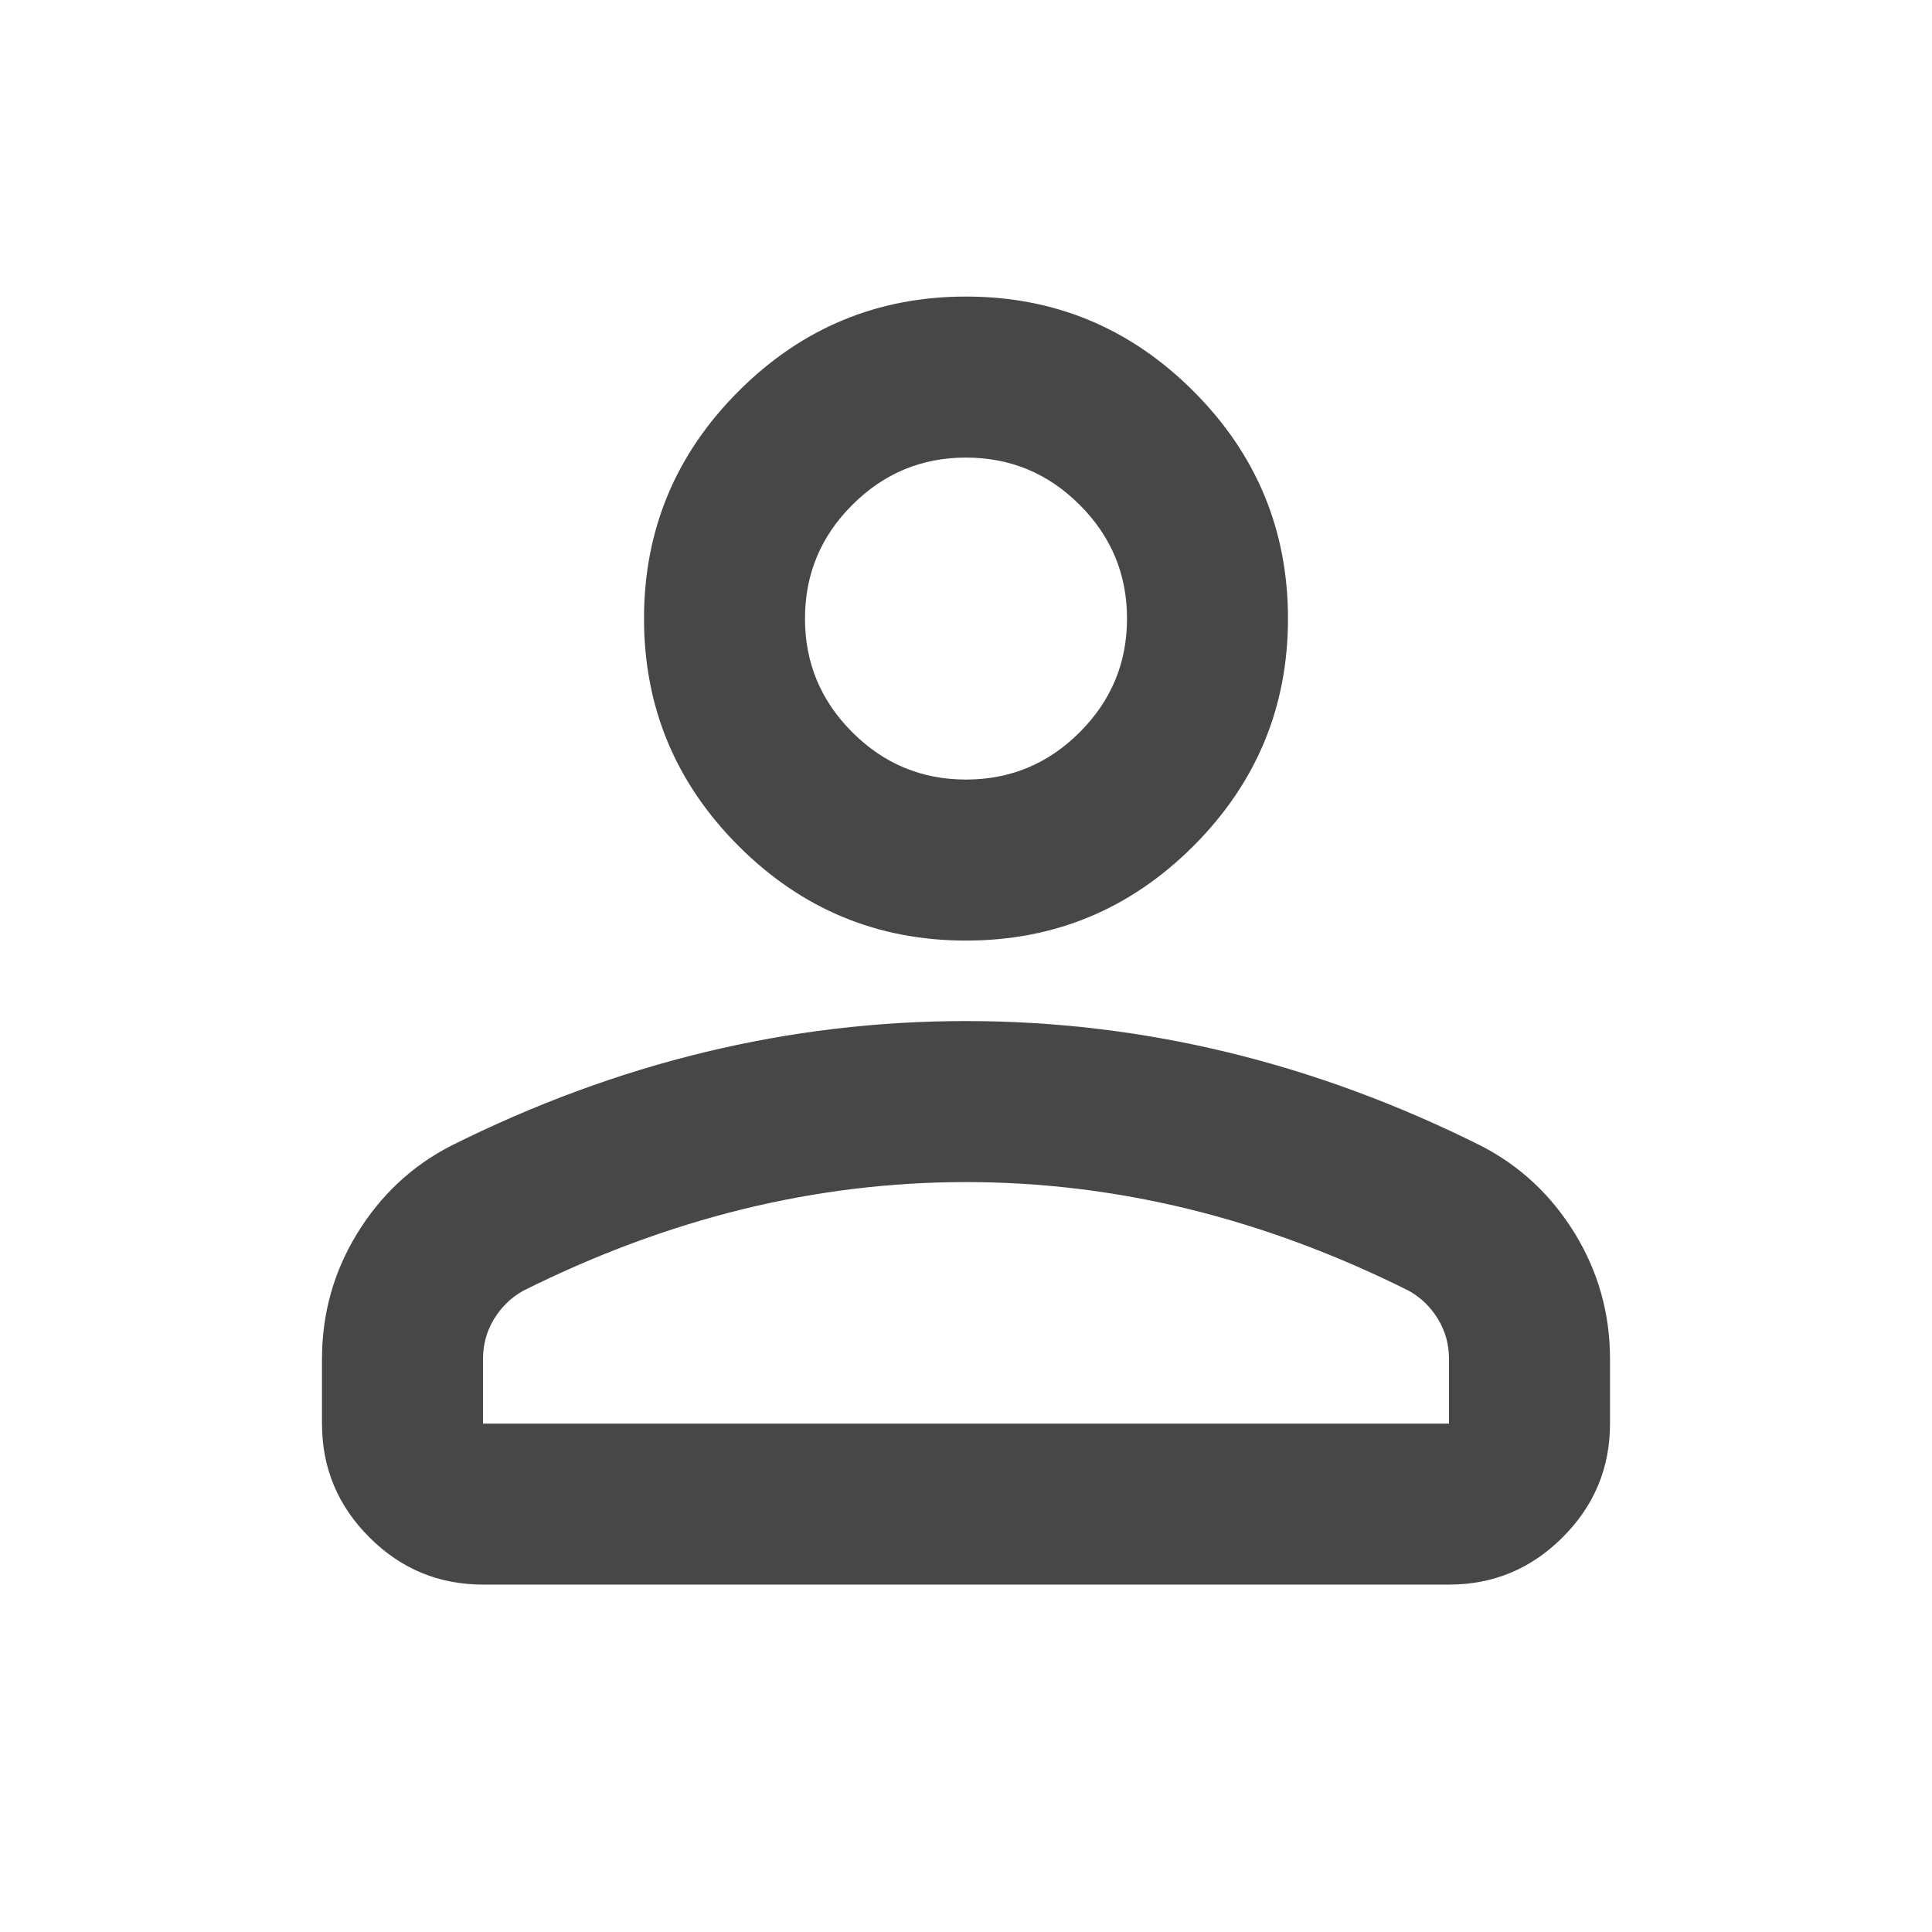 <svg width="38" height="38" viewBox="0 0 38 38" fill="none" xmlns="http://www.w3.org/2000/svg">
<mask id="mask0_2709_3195" style="mask-type:alpha" maskUnits="userSpaceOnUse" x="0" y="0" width="38" height="38">
<rect width="38" height="38" fill="#D9D9D9"/>
</mask>
<g mask="url(#mask0_2709_3195)">
<path d="M19 18.5C17.258 18.5 15.767 17.88 14.527 16.64C13.287 15.399 12.667 13.908 12.667 12.167C12.667 10.425 13.287 8.934 14.527 7.694C15.767 6.454 17.258 5.833 19 5.833C20.742 5.833 22.233 6.454 23.473 7.694C24.713 8.934 25.333 10.425 25.333 12.167C25.333 13.908 24.713 15.399 23.473 16.64C22.233 17.88 20.742 18.5 19 18.5ZM6.333 28V26.733C6.333 25.836 6.564 25.012 7.026 24.259C7.488 23.507 8.101 22.933 8.867 22.538C10.503 21.72 12.165 21.106 13.854 20.697C15.543 20.288 17.258 20.083 19 20.083C20.742 20.083 22.457 20.288 24.146 20.697C25.835 21.106 27.497 21.72 29.133 22.538C29.899 22.933 30.512 23.507 30.974 24.259C31.436 25.012 31.667 25.836 31.667 26.733V28C31.667 28.871 31.357 29.616 30.736 30.236C30.116 30.857 29.371 31.167 28.5 31.167H9.5C8.629 31.167 7.884 30.857 7.264 30.236C6.643 29.616 6.333 28.871 6.333 28ZM9.5 28H28.5V26.733C28.5 26.443 28.427 26.179 28.282 25.942C28.137 25.704 27.946 25.52 27.708 25.387C26.283 24.675 24.845 24.141 23.394 23.784C21.942 23.428 20.478 23.25 19 23.25C17.522 23.25 16.058 23.428 14.606 23.784C13.155 24.141 11.717 24.675 10.292 25.387C10.054 25.52 9.863 25.704 9.718 25.942C9.573 26.179 9.5 26.443 9.5 26.733V28ZM19 15.333C19.871 15.333 20.616 15.023 21.236 14.403C21.857 13.783 22.167 13.037 22.167 12.167C22.167 11.296 21.857 10.55 21.236 9.93C20.616 9.31 19.871 9 19 9C18.129 9 17.384 9.31 16.764 9.93C16.143 10.55 15.833 11.296 15.833 12.167C15.833 13.037 16.143 13.783 16.764 14.403C17.384 15.023 18.129 15.333 19 15.333Z" fill="#484747"/>
</g>
</svg>
